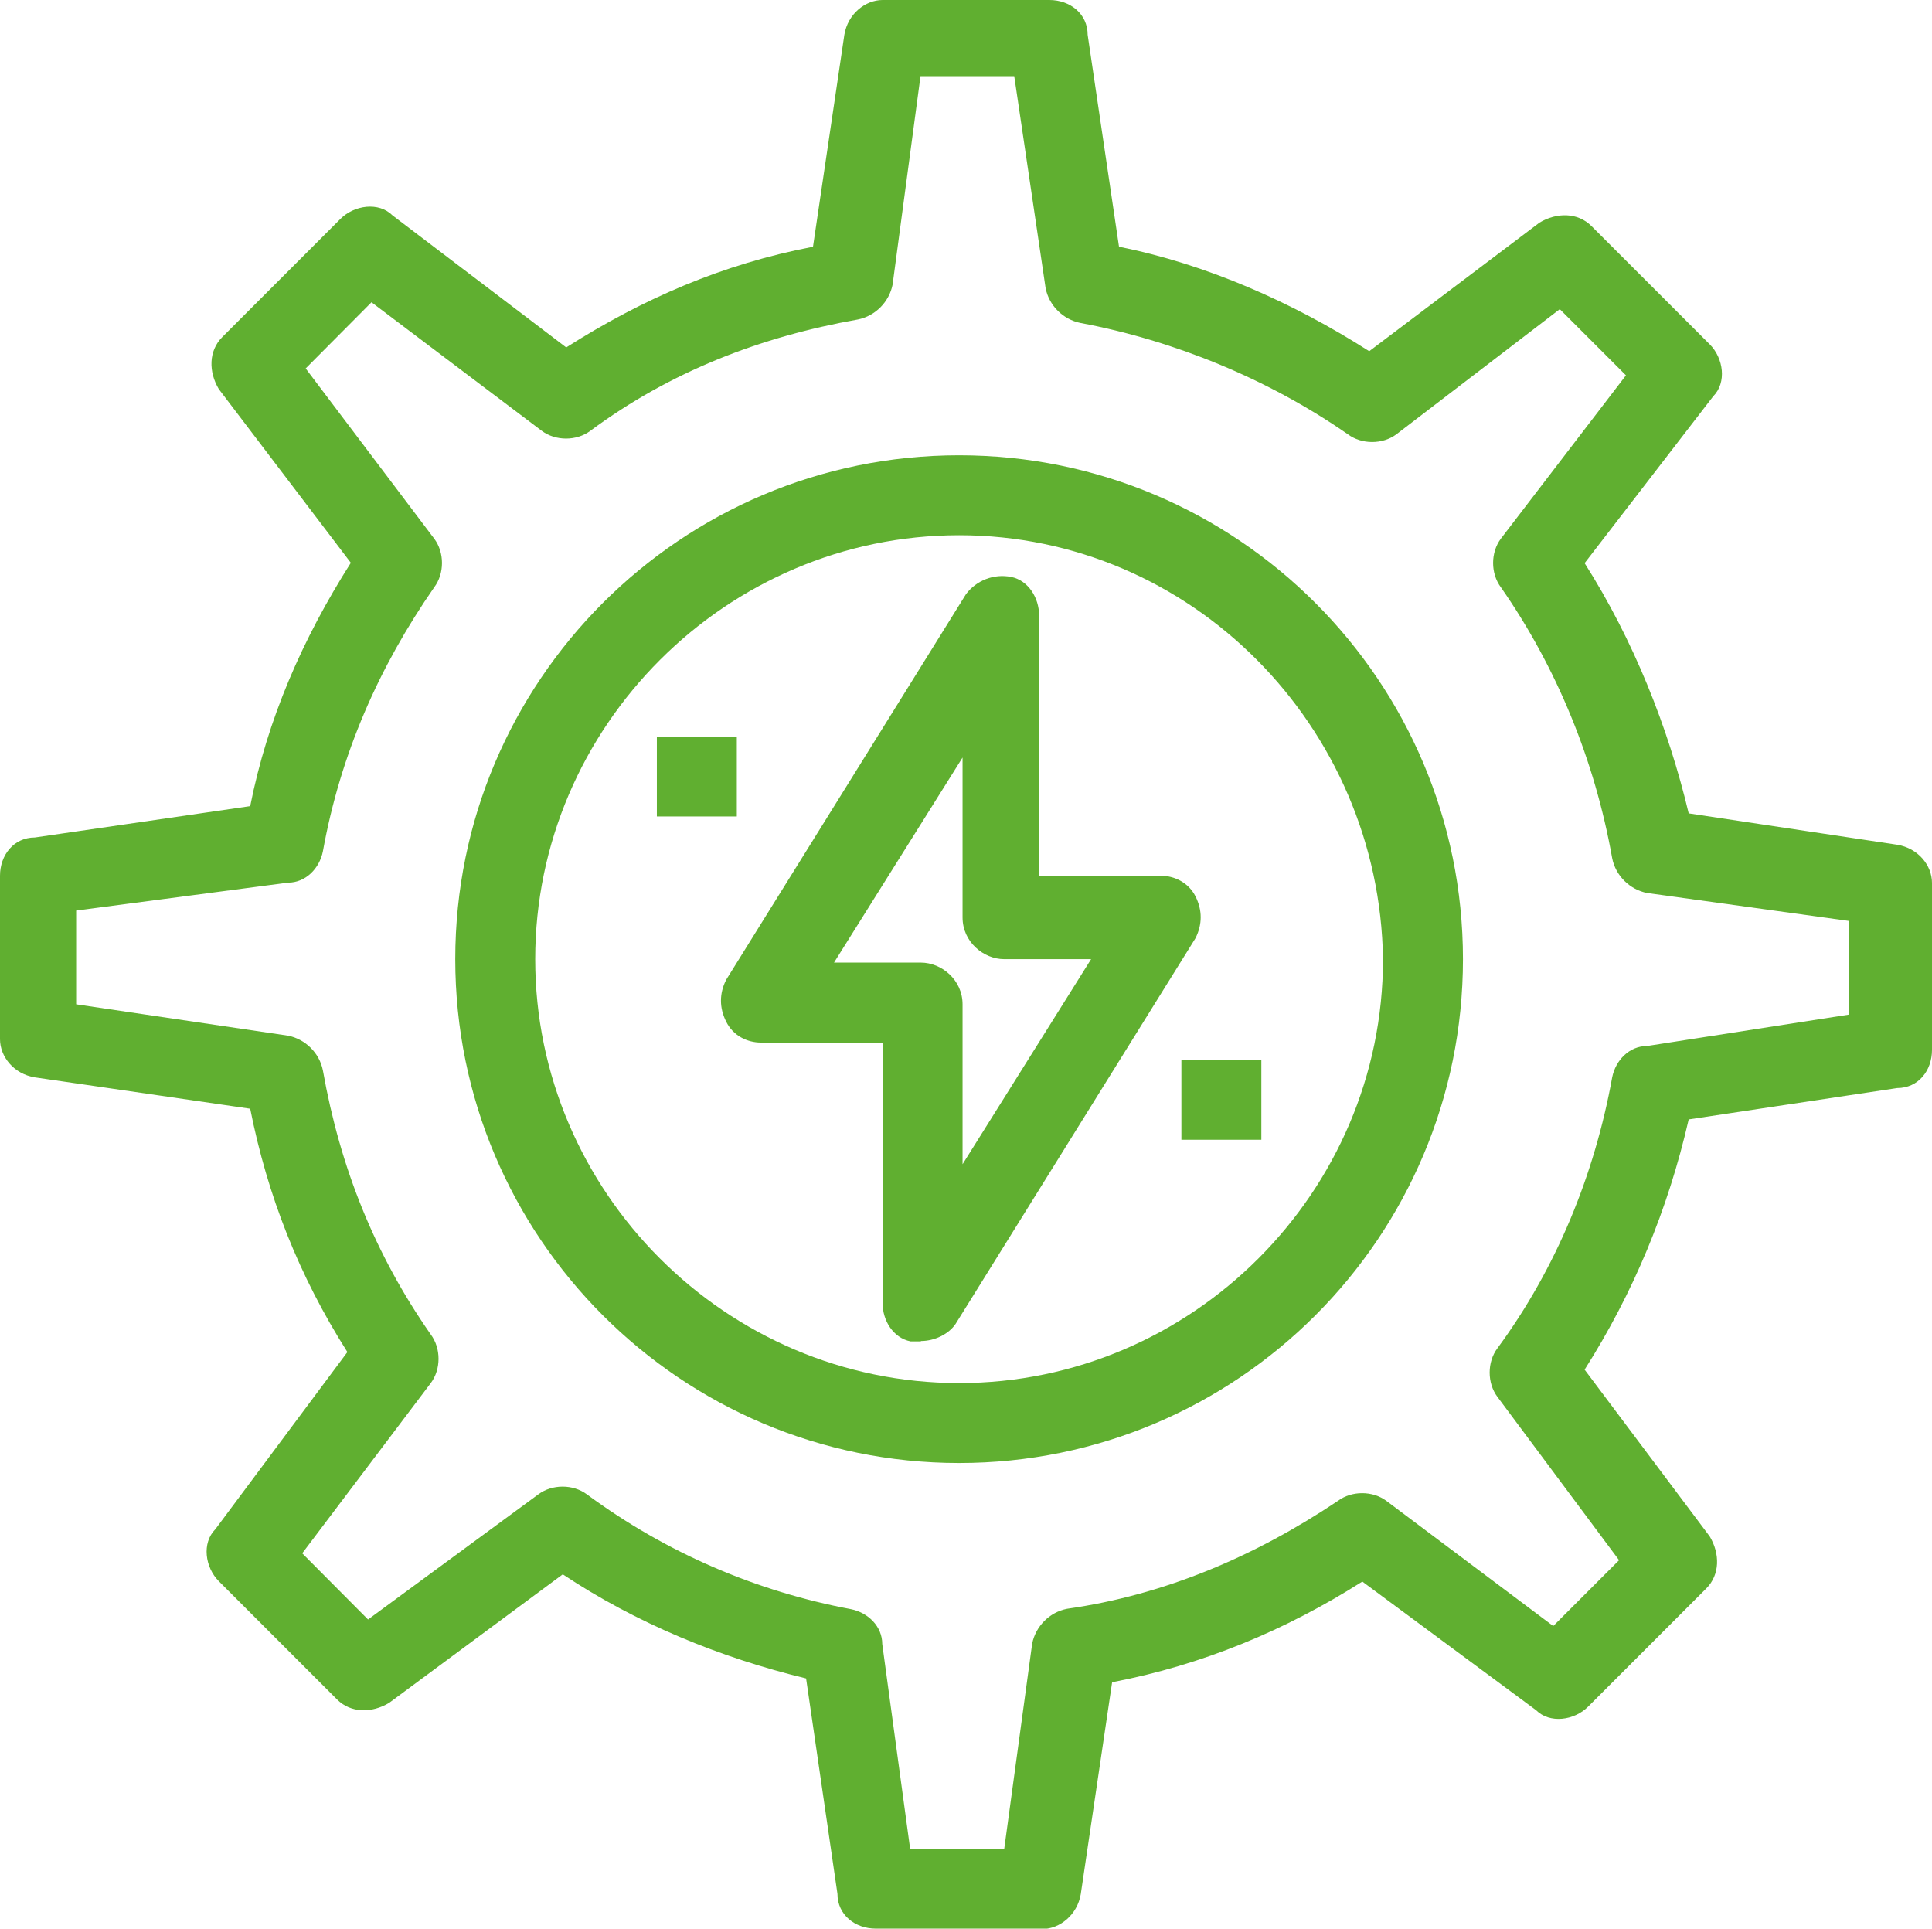 <?xml version="1.0" encoding="UTF-8"?>
<svg id="Ebene_2" data-name="Ebene 2" xmlns="http://www.w3.org/2000/svg" viewBox="0 0 56.06 55.96">
  <defs>
    <style>
      .cls-1 {
        fill: #60af30;
        stroke-width: 0px;
      }
    </style>
  </defs>
  <g id="_1" data-name="1">
    <g id="_801_gear_Energy_solar_power" data-name="801, gear, Energy, solar, power">
      <g>
        <rect class="cls-1" x="34.28" y="30.75" width="2.32" height="2.32"/>
        <rect class="cls-1" x="19.06" y="21.37" width="2.32" height="2.32"/>
        <path class="cls-1" d="m30.25,55.96h-4.84c-.6,0-1.11-.4-1.11-1.01l-.91-6.25c-2.52-.61-4.94-1.61-7.06-3.02l-5.04,3.73c-.5.3-1.11.3-1.51-.1l-3.43-3.43c-.4-.4-.5-1.11-.1-1.51l3.83-5.14c-1.41-2.22-2.32-4.54-2.82-7.06l-6.25-.91c-.61-.1-1.01-.6-1.01-1.11v-4.74c0-.6.4-1.11,1.01-1.11l6.25-.91c.5-2.52,1.51-4.84,2.92-7.06l-3.83-5.04c-.3-.5-.3-1.11.1-1.51l3.43-3.43c.4-.4,1.11-.5,1.51-.1l5.04,3.83c2.22-1.41,4.54-2.42,7.16-2.92l.91-6.15c.1-.61.61-1.01,1.11-1.01h4.84c.6,0,1.11.4,1.11,1.01l.91,6.15c2.52.5,5.04,1.61,7.26,3.03l4.94-3.73c.5-.3,1.11-.3,1.51.1l3.43,3.43c.4.4.5,1.11.1,1.51l-3.73,4.84c1.41,2.22,2.42,4.74,3.02,7.26l6.05.91c.61.1,1.01.6,1.01,1.11v4.84c0,.61-.4,1.11-1.01,1.11l-6.05.91c-.6,2.62-1.61,5.04-3.02,7.26l3.63,4.84c.3.5.3,1.11-.1,1.51l-3.43,3.43c-.4.4-1.11.5-1.51.1l-5.04-3.73c-2.22,1.41-4.64,2.42-7.26,2.92l-.91,6.15c-.1.6-.61,1.01-1.11,1.01Zm-3.83-2.32h2.72l.81-5.95c.1-.5.5-.91,1.01-1.01,2.82-.4,5.44-1.51,7.86-3.13.4-.3,1.01-.3,1.41,0l4.84,3.63,1.91-1.91-3.53-4.74c-.3-.4-.3-1.01,0-1.41,1.71-2.32,2.82-5.04,3.33-7.86.1-.5.5-.91,1.01-.91l5.85-.91v-2.72l-5.85-.81c-.5-.1-.91-.5-1.01-1.01-.5-2.82-1.61-5.54-3.23-7.86-.3-.4-.3-1.01,0-1.41l3.63-4.74-1.92-1.92-4.74,3.63c-.4.3-1.01.3-1.41,0-2.32-1.61-5.04-2.72-7.76-3.23-.5-.1-.91-.5-1.01-1.01l-.91-6.15h-2.72l-.81,6.05c-.1.5-.5.91-1.01,1.01-2.82.5-5.44,1.51-7.76,3.23-.4.3-1.01.3-1.41,0l-4.94-3.73-1.91,1.92,3.73,4.94c.3.4.3,1.01,0,1.41-1.61,2.32-2.72,4.84-3.23,7.66-.1.5-.5.91-1.01.91l-6.15.81v2.72l6.15.91c.5.1.91.5,1.01,1.01.5,2.82,1.51,5.34,3.13,7.66.3.4.3,1.01,0,1.41l-3.73,4.94,1.91,1.92,4.94-3.63c.4-.3,1.01-.3,1.41,0,2.32,1.71,4.94,2.82,7.66,3.33.5.1.91.5.91,1.01l.81,5.95Z"/>
        <path class="cls-1" d="m27.83,42.45c-8.07,0-14.62-6.55-14.62-14.62s6.55-14.62,14.62-14.62,14.62,6.55,14.62,14.62-6.55,14.62-14.62,14.62Zm0-26.92c-6.75,0-12.3,5.55-12.3,12.3s5.54,12.3,12.3,12.3,12.3-5.54,12.3-12.3c-.1-6.75-5.55-12.3-12.3-12.3Z"/>
        <path class="cls-1" d="m26.72,38.92h-.3c-.5-.1-.81-.6-.81-1.11v-7.56h-3.53c-.4,0-.81-.2-1.01-.61-.2-.4-.2-.81,0-1.21l6.96-11.19c.3-.4.81-.6,1.31-.5.5.1.81.61.81,1.11v7.56h3.53c.4,0,.81.2,1.01.6.2.4.2.81,0,1.21l-6.96,11.19c-.2.3-.61.5-1.01.5Zm-2.52-10.99h2.52c.6,0,1.21.5,1.21,1.21v4.64l3.73-5.95h-2.52c-.6,0-1.21-.5-1.21-1.21v-4.64l-3.73,5.95Z"/>
      </g>
    </g>
  </g>
</svg>